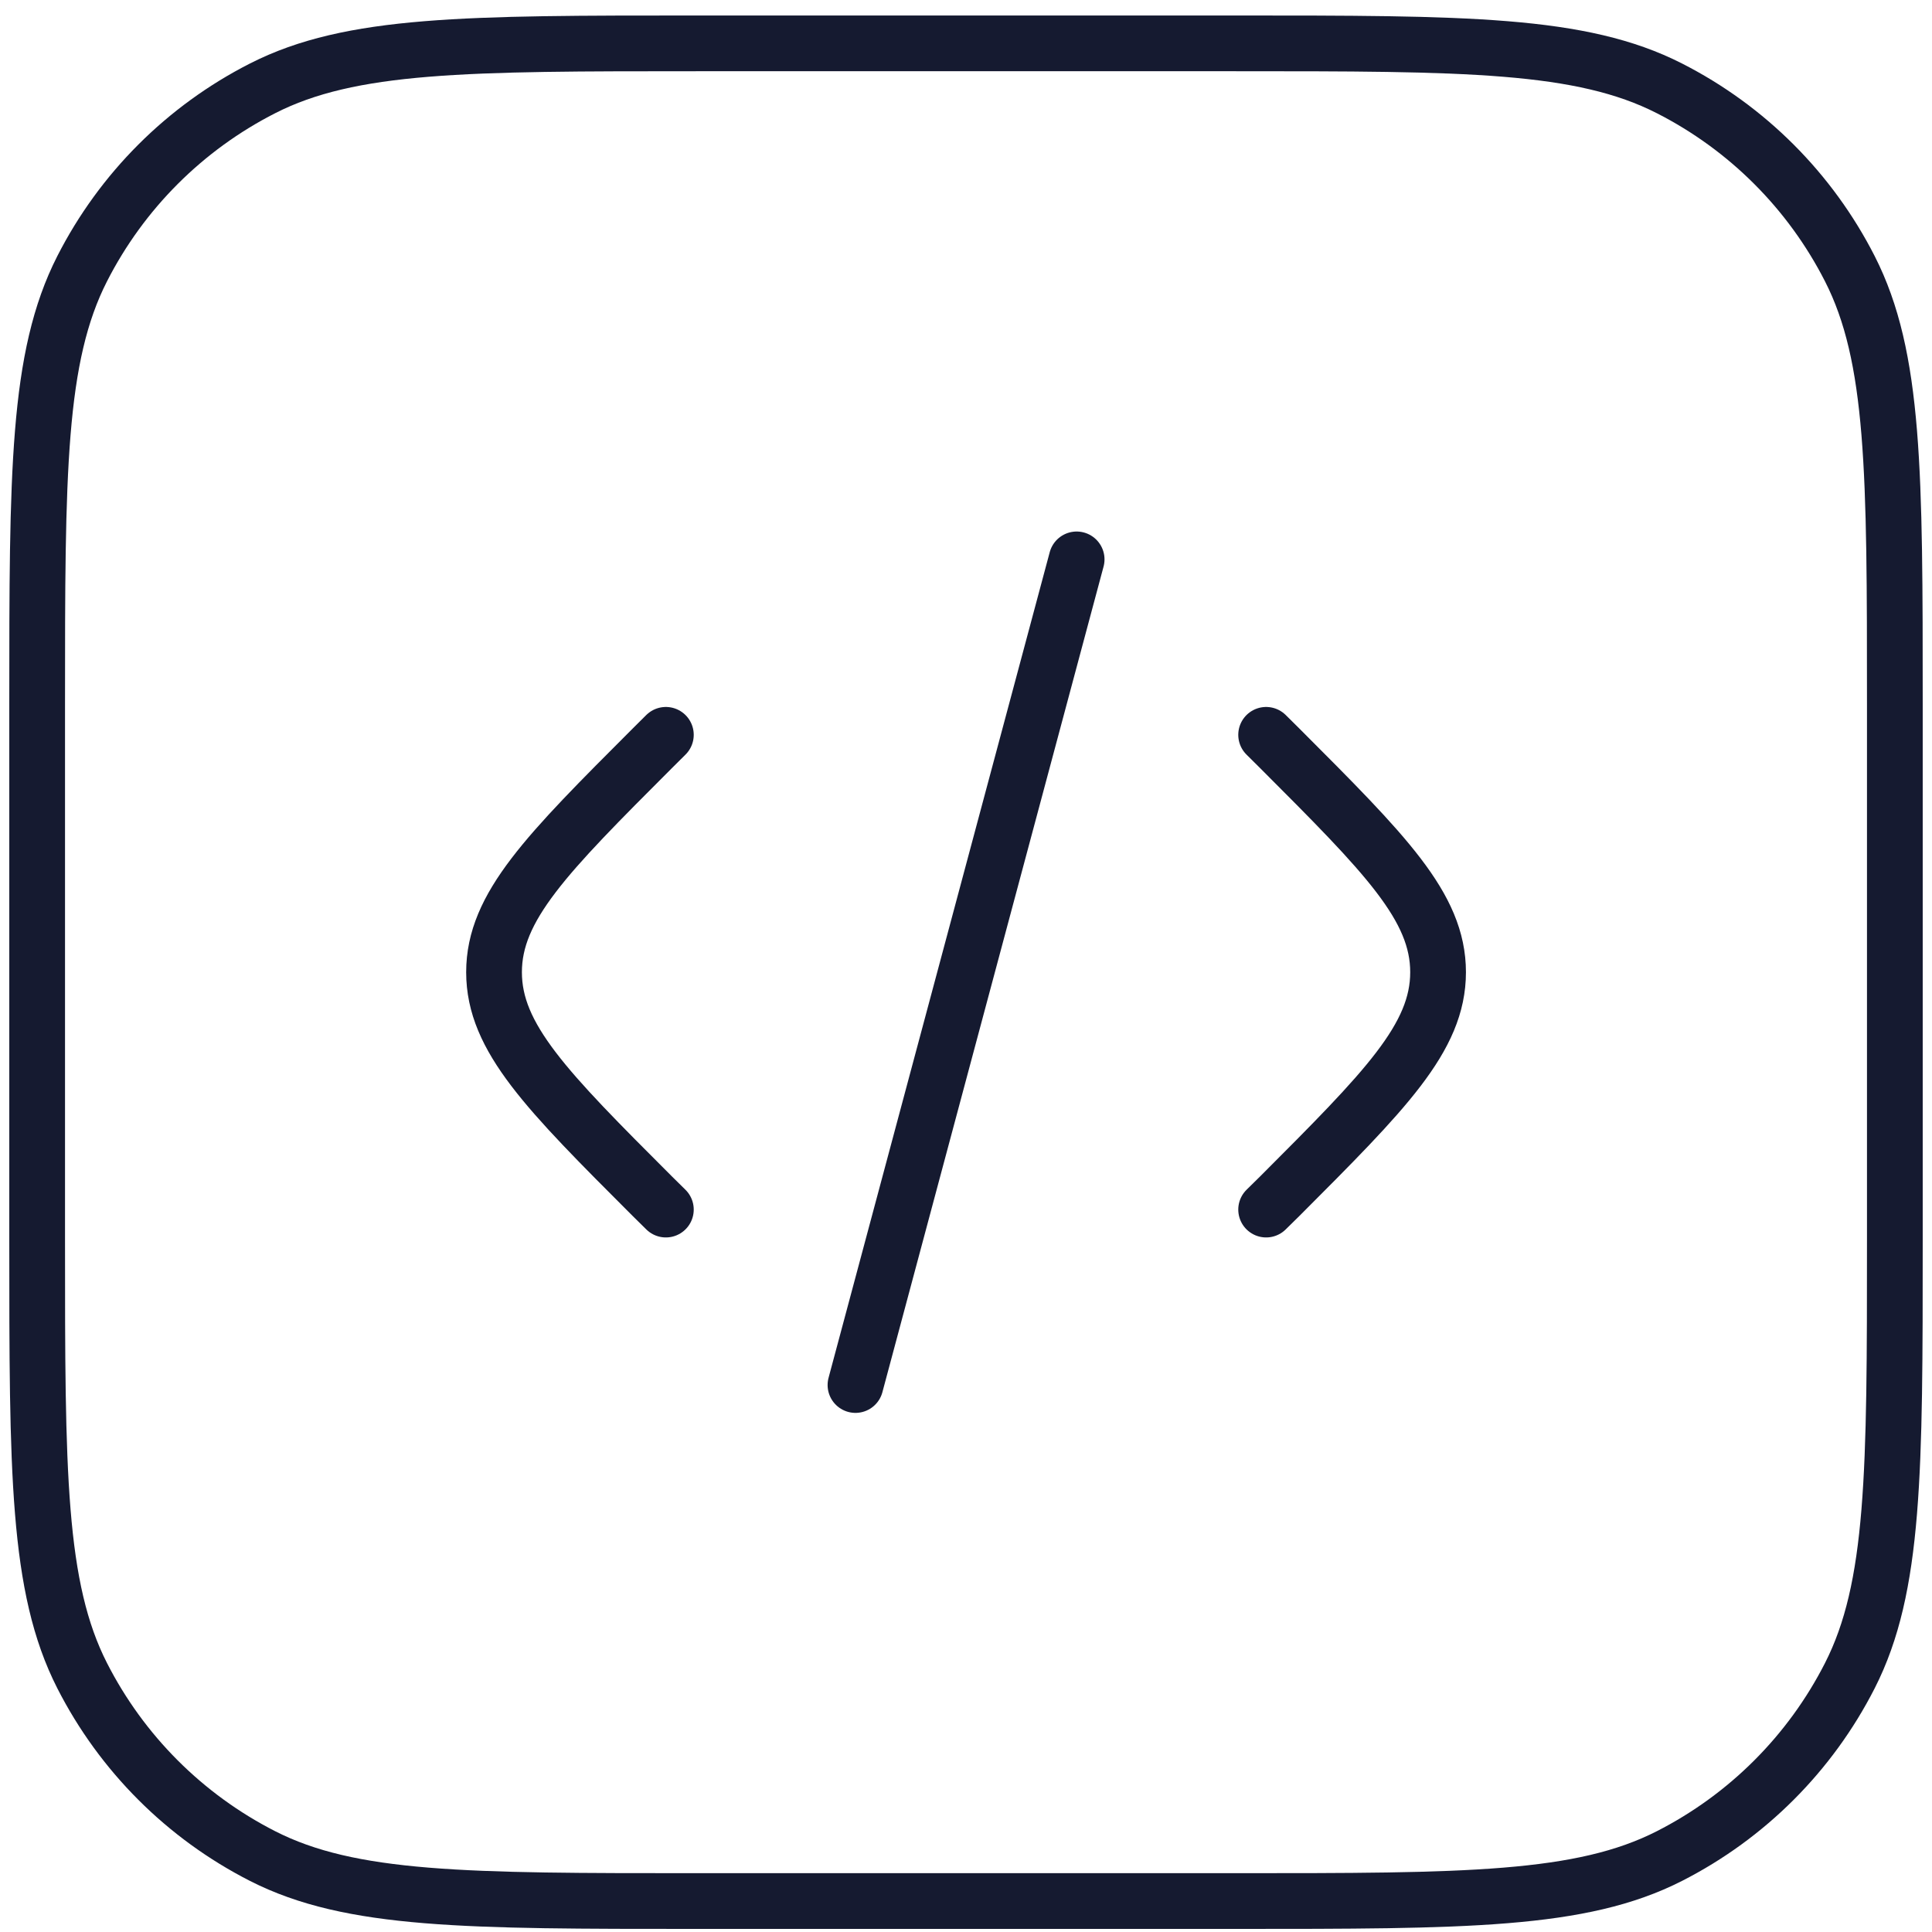 <svg width="52" height="52" viewBox="0 0 52 52" fill="none" xmlns="http://www.w3.org/2000/svg">
<path d="M34.078 19.778L34.445 20.142C37.283 22.983 38.706 24.403 38.706 26.167C38.706 27.931 37.283 29.353 34.445 32.195L34.078 32.556M28.978 15.056L23.025 37.278M17.922 19.778L17.556 20.142C14.717 22.983 13.297 24.403 13.297 26.167C13.297 27.931 14.714 29.353 17.556 32.195L17.922 32.556" stroke="#151A30" stroke-width="1.5" stroke-linecap="round" stroke-linejoin="round"/>
<path d="M1 18.945C1 12.722 1 9.611 2.211 7.233C3.276 5.143 4.976 3.443 7.067 2.378C9.444 1.167 12.556 1.167 18.778 1.167H33.222C39.444 1.167 42.556 1.167 44.933 2.378C47.024 3.443 48.724 5.143 49.789 7.233C51 9.611 51 12.722 51 18.945V33.389C51 39.611 51 42.722 49.789 45.1C48.724 47.191 47.024 48.89 44.933 49.956C42.556 51.167 39.444 51.167 33.222 51.167H18.778C12.556 51.167 9.444 51.167 7.067 49.956C4.976 48.89 3.276 47.191 2.211 45.1C1 42.722 1 39.611 1 33.389V18.945Z" stroke="#151A30" stroke-width="1.5" stroke-linecap="round" stroke-linejoin="round"/>
</svg>
